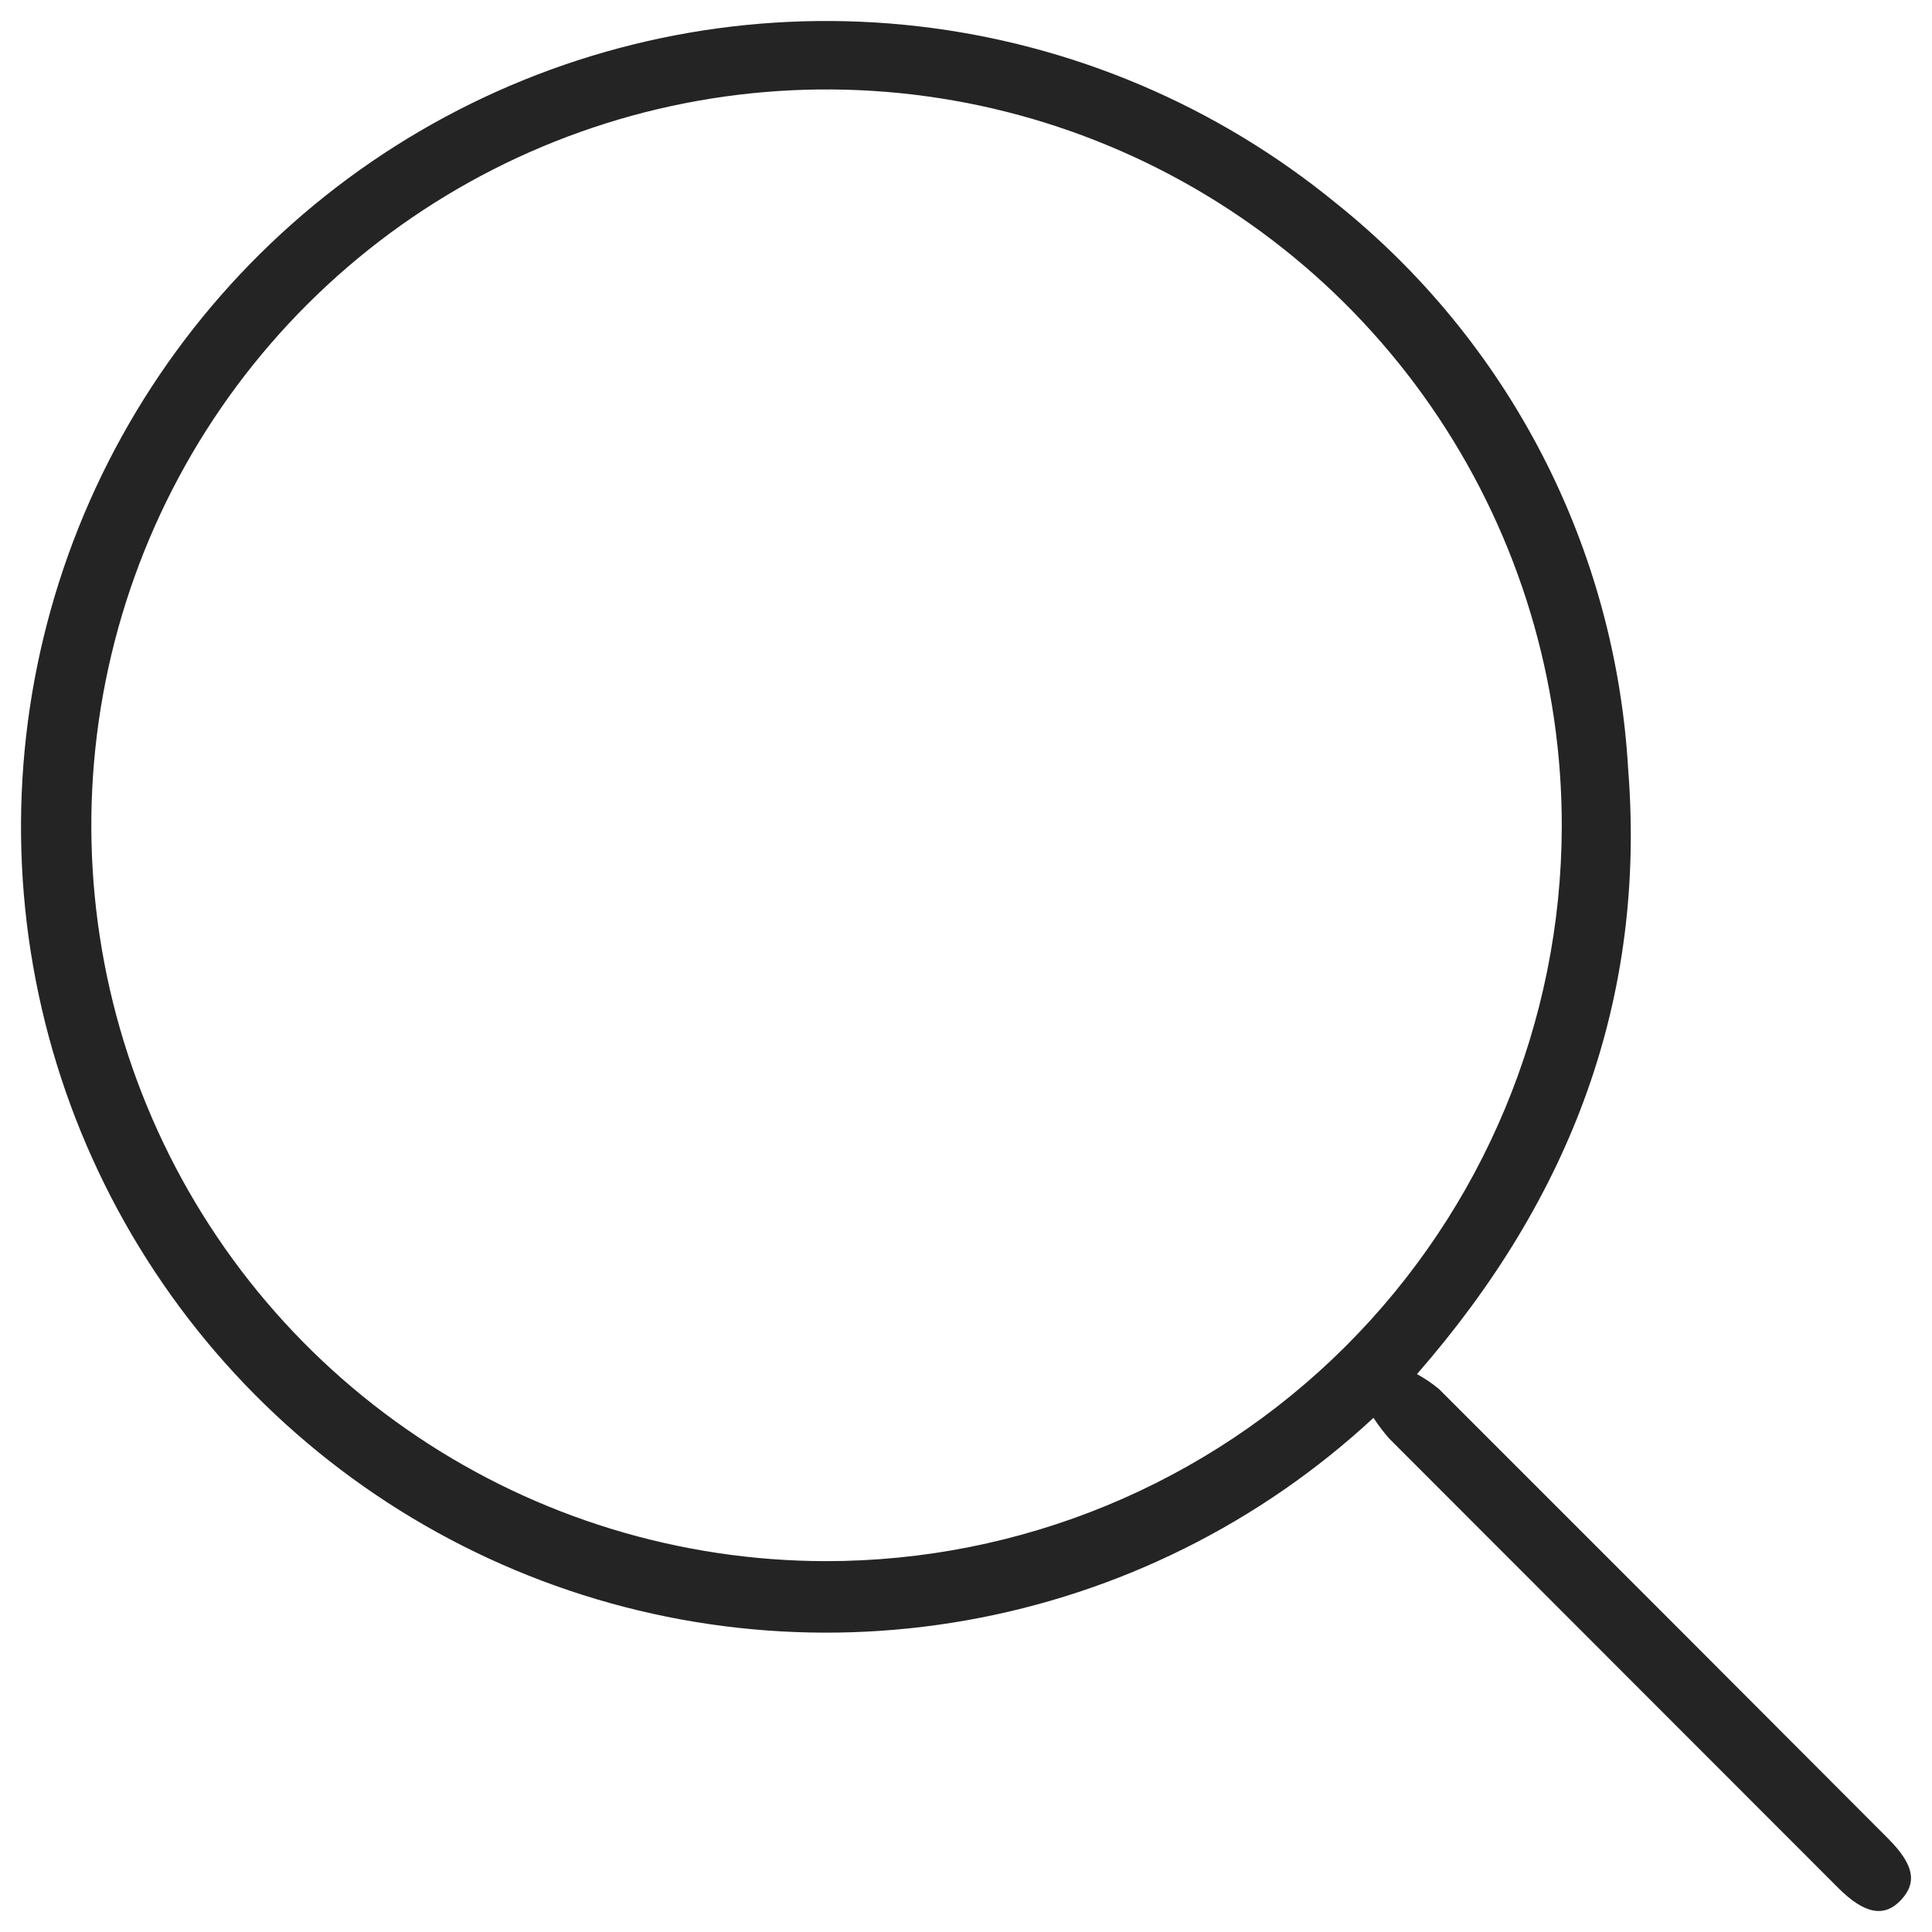 <svg width="46" height="46" viewBox="0 0 46 46" fill="none" xmlns="http://www.w3.org/2000/svg">
<path d="M33.737 32.717C33.922 32.818 34.097 32.936 34.26 33.071C37.83 36.637 41.392 40.202 44.948 43.768C45.566 44.387 45.656 44.815 45.263 45.237C44.869 45.659 44.396 45.581 43.761 44.944C40.194 41.375 36.632 37.81 33.073 34.248C32.938 34.093 32.814 33.93 32.702 33.758C30.003 36.262 26.641 37.935 23.017 38.578C19.394 39.221 15.662 38.807 12.267 37.384C8.873 35.962 5.959 33.592 3.874 30.557C1.789 27.522 0.621 23.951 0.509 20.269C0.397 16.587 1.346 12.952 3.244 9.796C5.141 6.64 7.905 4.097 11.207 2.471C14.509 0.845 18.209 0.204 21.865 0.626C25.521 1.048 28.978 2.514 31.824 4.849C33.86 6.481 35.53 8.523 36.726 10.843C37.922 13.163 38.617 15.709 38.766 18.316C39.193 23.759 37.421 28.5 33.737 32.717ZM37.185 19.689C37.193 16.223 36.173 12.833 34.255 9.947C32.338 7.061 29.608 4.81 26.411 3.477C23.215 2.144 19.695 1.79 16.297 2.46C12.899 3.13 9.777 4.793 7.324 7.239C4.871 9.686 3.198 12.805 2.517 16.203C1.835 19.602 2.177 23.126 3.497 26.33C4.817 29.534 7.057 32.274 9.934 34.203C12.81 36.133 16.194 37.165 19.657 37.17C24.297 37.174 28.748 35.336 32.034 32.059C35.321 28.781 37.173 24.332 37.185 19.689Z" fill="#252424"/>
</svg>
